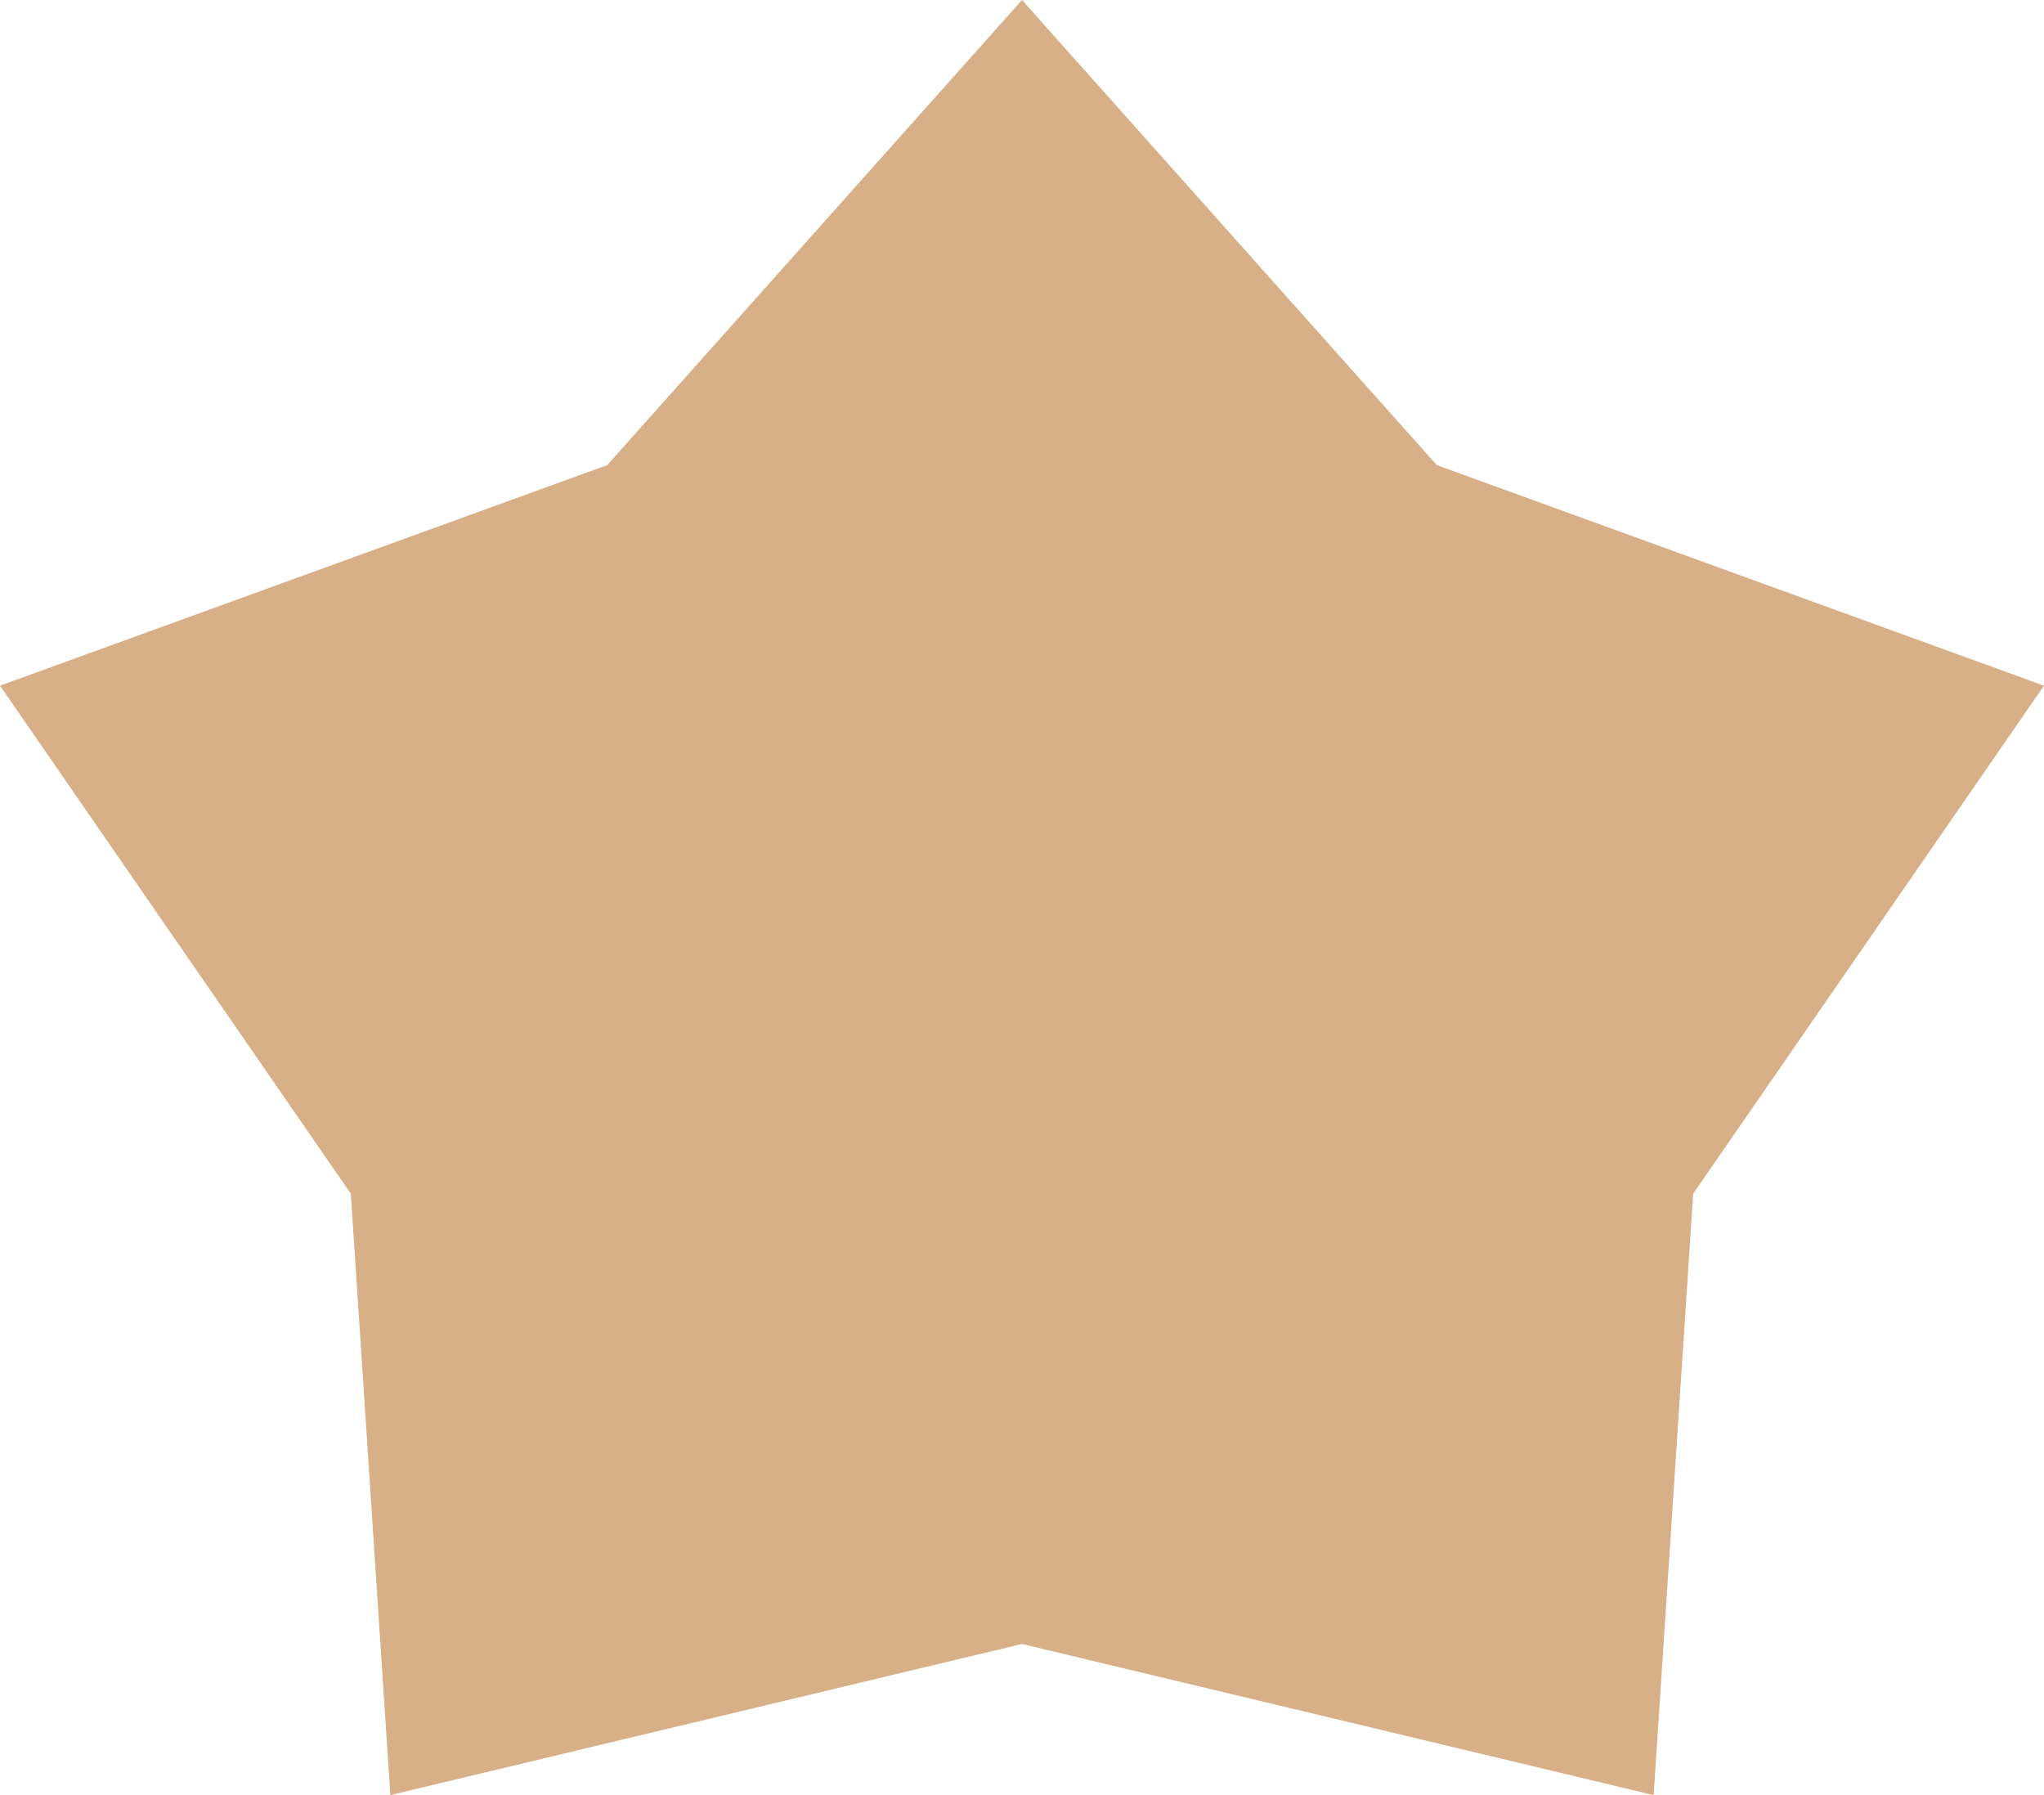 <svg width="123" height="108" xmlns="http://www.w3.org/2000/svg" xmlns:xlink="http://www.w3.org/1999/xlink" xml:space="preserve" overflow="hidden"><g transform="translate(-3551 -727)"><path d="M3551 768.252 3587.54 754.982 3612.5 727 3637.46 754.982 3674 768.252 3652.89 798.816 3650.51 835 3612.5 825.908 3574.49 835 3572.11 798.816Z" fill="#D8B088" fill-rule="evenodd"/></g></svg>
